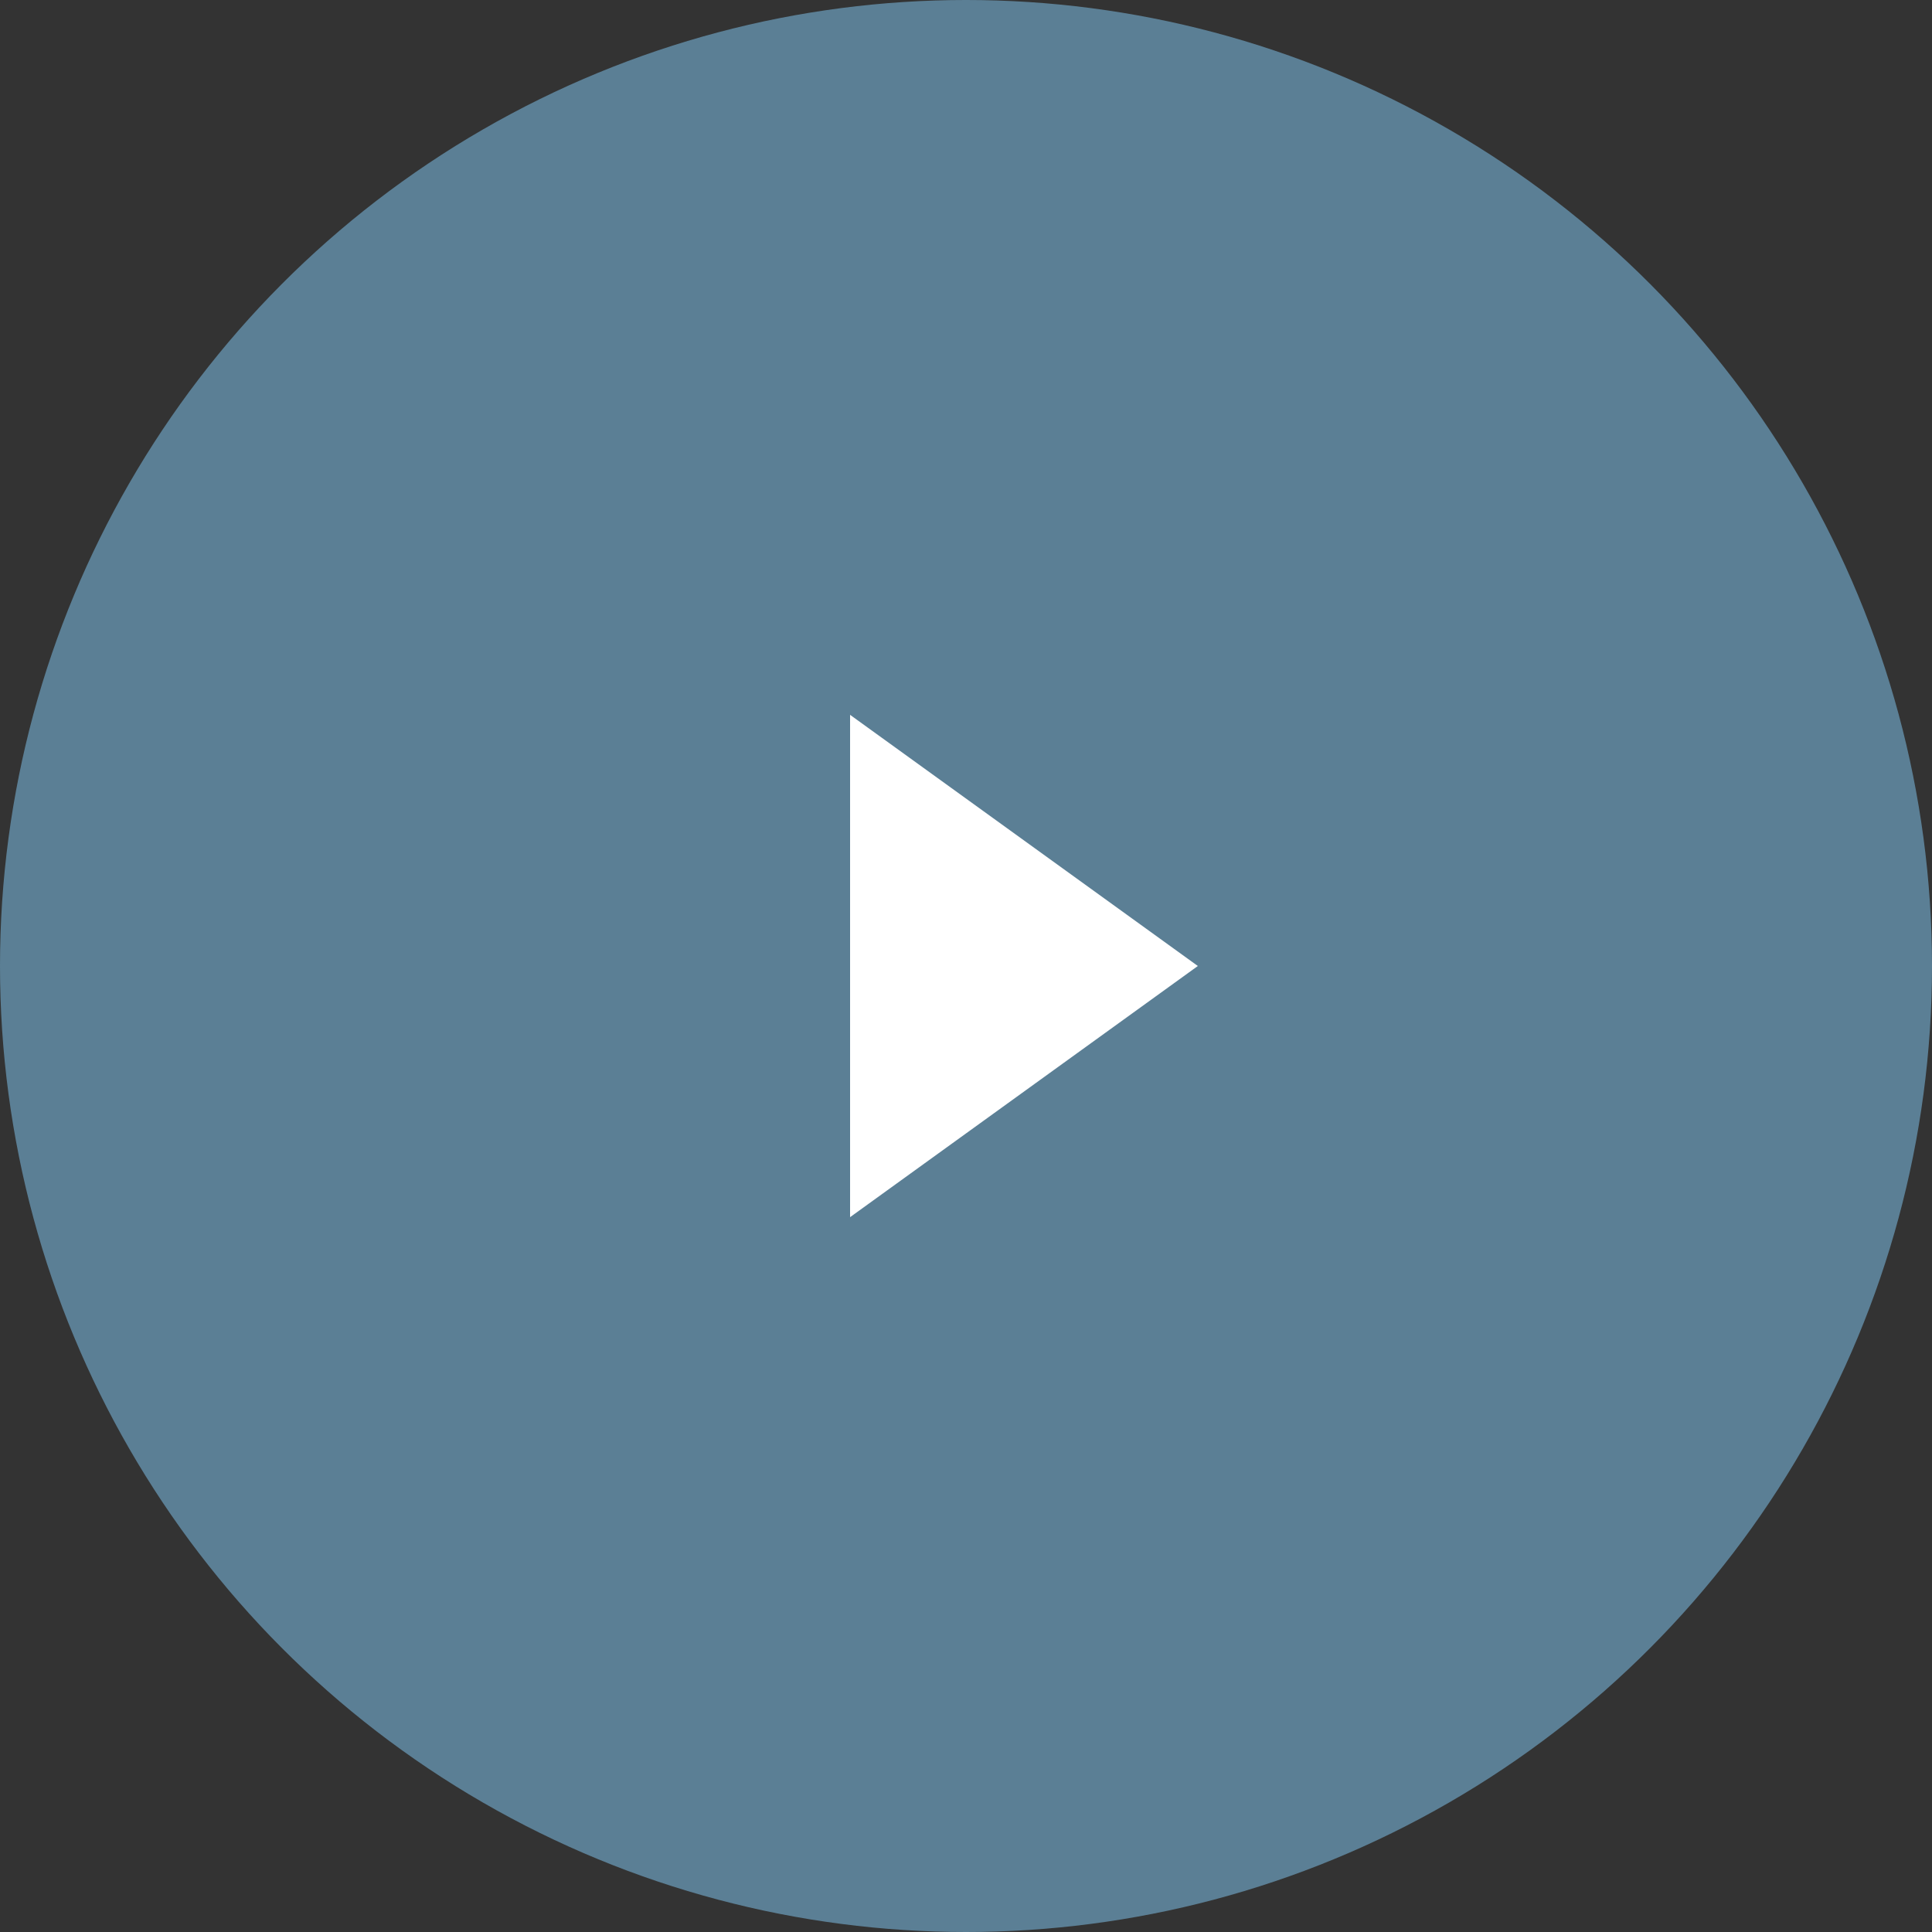 <?xml version="1.0" encoding="UTF-8"?>
<svg width="100px" height="100px" viewBox="0 0 100 100" version="1.1" xmlns="http://www.w3.org/2000/svg" xmlns:xlink="http://www.w3.org/1999/xlink">
    <rect x="0" y="0" width="100" height="100" fill="#333333" stroke="none"/>
    <!-- Generator: sketchtool 54.1 (76490) - https://sketchapp.com -->
    <title>C139841D-77EC-4FD0-A3BD-C9B04D36C869</title>
    <desc>Created with sketchtool.</desc>
    <g id="Maquettes" stroke="none" stroke-width="1" fill="none" fill-rule="evenodd">
        <g id="N_0-Desk/1440/HP_Prospect" transform="translate(-275, -1801)">
            <g id="Focus-banque-privée" transform="translate(205, 1422)">
                <g id="F-1" transform="translate(0, 165)">
                    <g id="Txt" transform="translate(70, 214)">
                        <g id="CTA-Rond">
                            <g id="CTA/Rond/Play/Desktop-DarkBG">
                                <circle id="Oval" fill="#5b7f95" fill-rule="nonzero" cx="50" cy="50" r="50"></circle>
                                <polygon id="Stroke-1" fill="#FFFFFF" fill-rule="evenodd" transform="translate(53, 50) rotate(-90) translate(-53, -50) " points="40 41 53 59 66 41"></polygon>
                            </g>
                        </g>
                    </g>
                </g>
            </g>
        </g>
    </g>
</svg>
